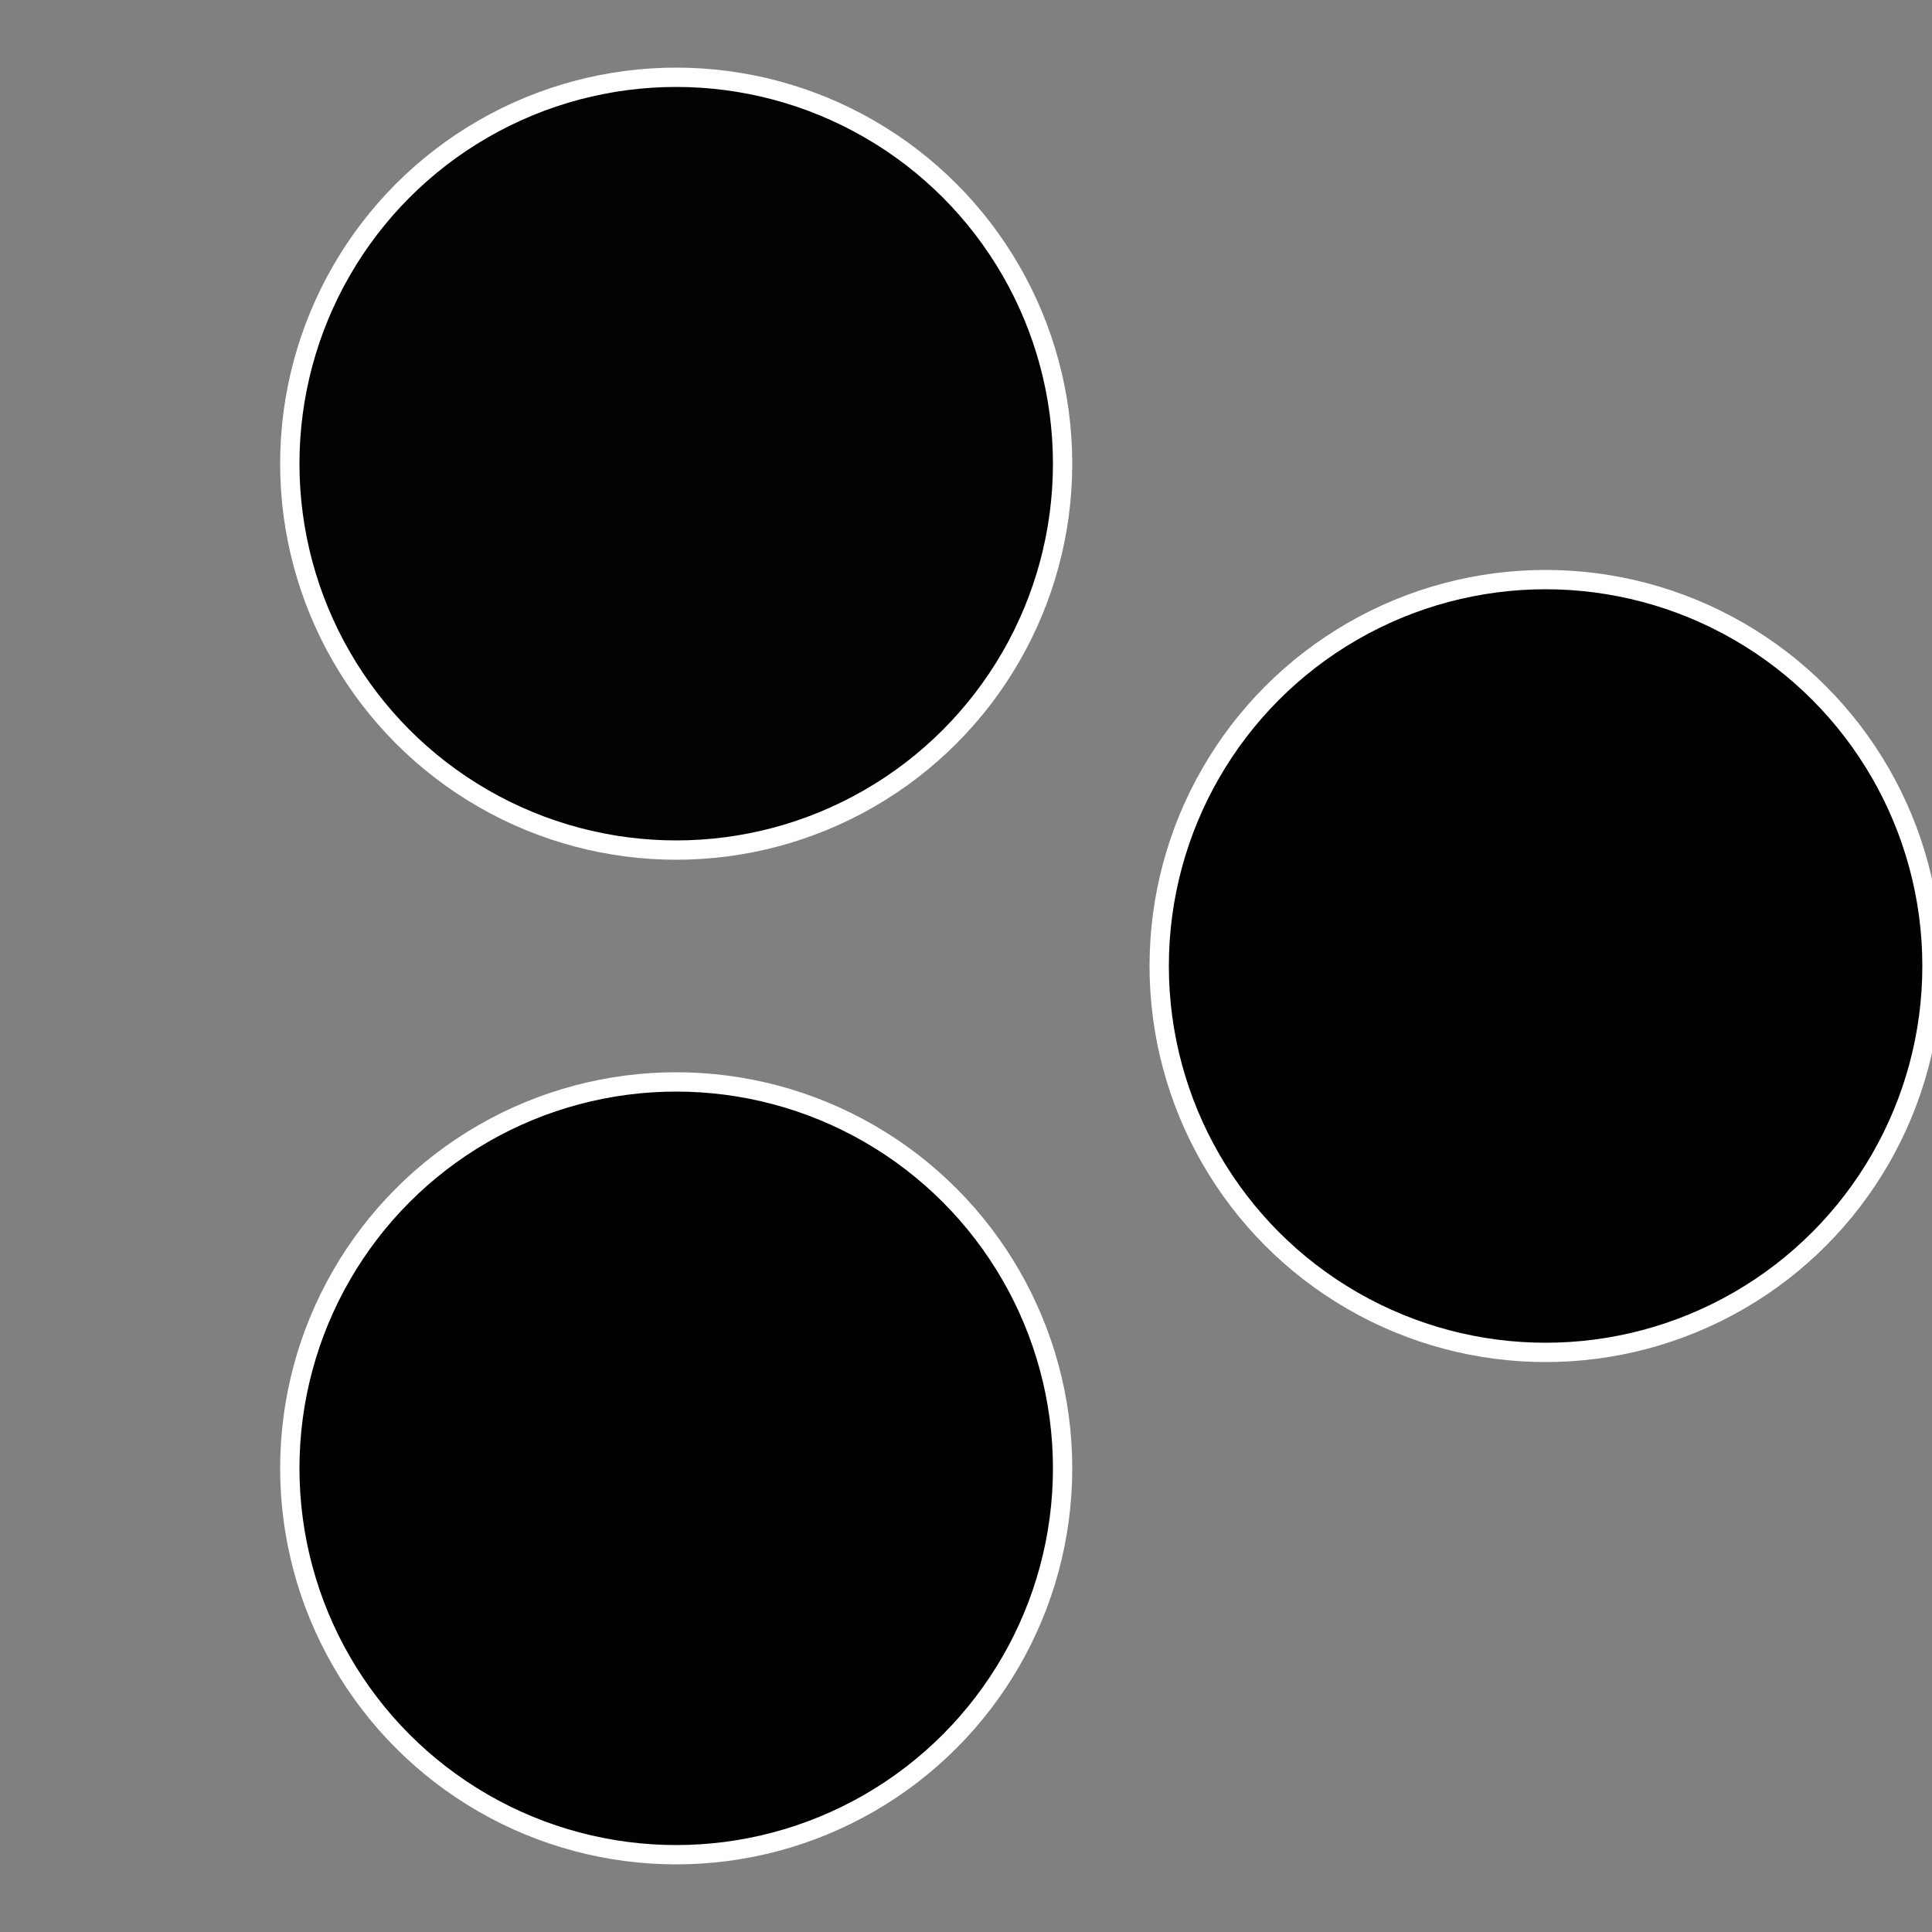 <?xml version="1.0" standalone="no"?>
<svg width="500" height="500" viewBox="-1 -1 2 2" xmlns="http://www.w3.org/2000/svg">
 
                <rect x="-1" y="-1" width="2" height="2" fill="#808080" stroke="none"/>
 
                <circle cx="0.6" cy="0" r="0.4" fill="#010102" stroke="#fff" stroke-width="1%" />
             
                <circle cx="-0.3" cy="0.52" r="0.4" fill="#020101" stroke="#fff" stroke-width="1%" />
             
                <circle cx="-0.3" cy="-0.52" r="0.4" fill="#010201" stroke="#fff" stroke-width="1%" />
            </svg>
